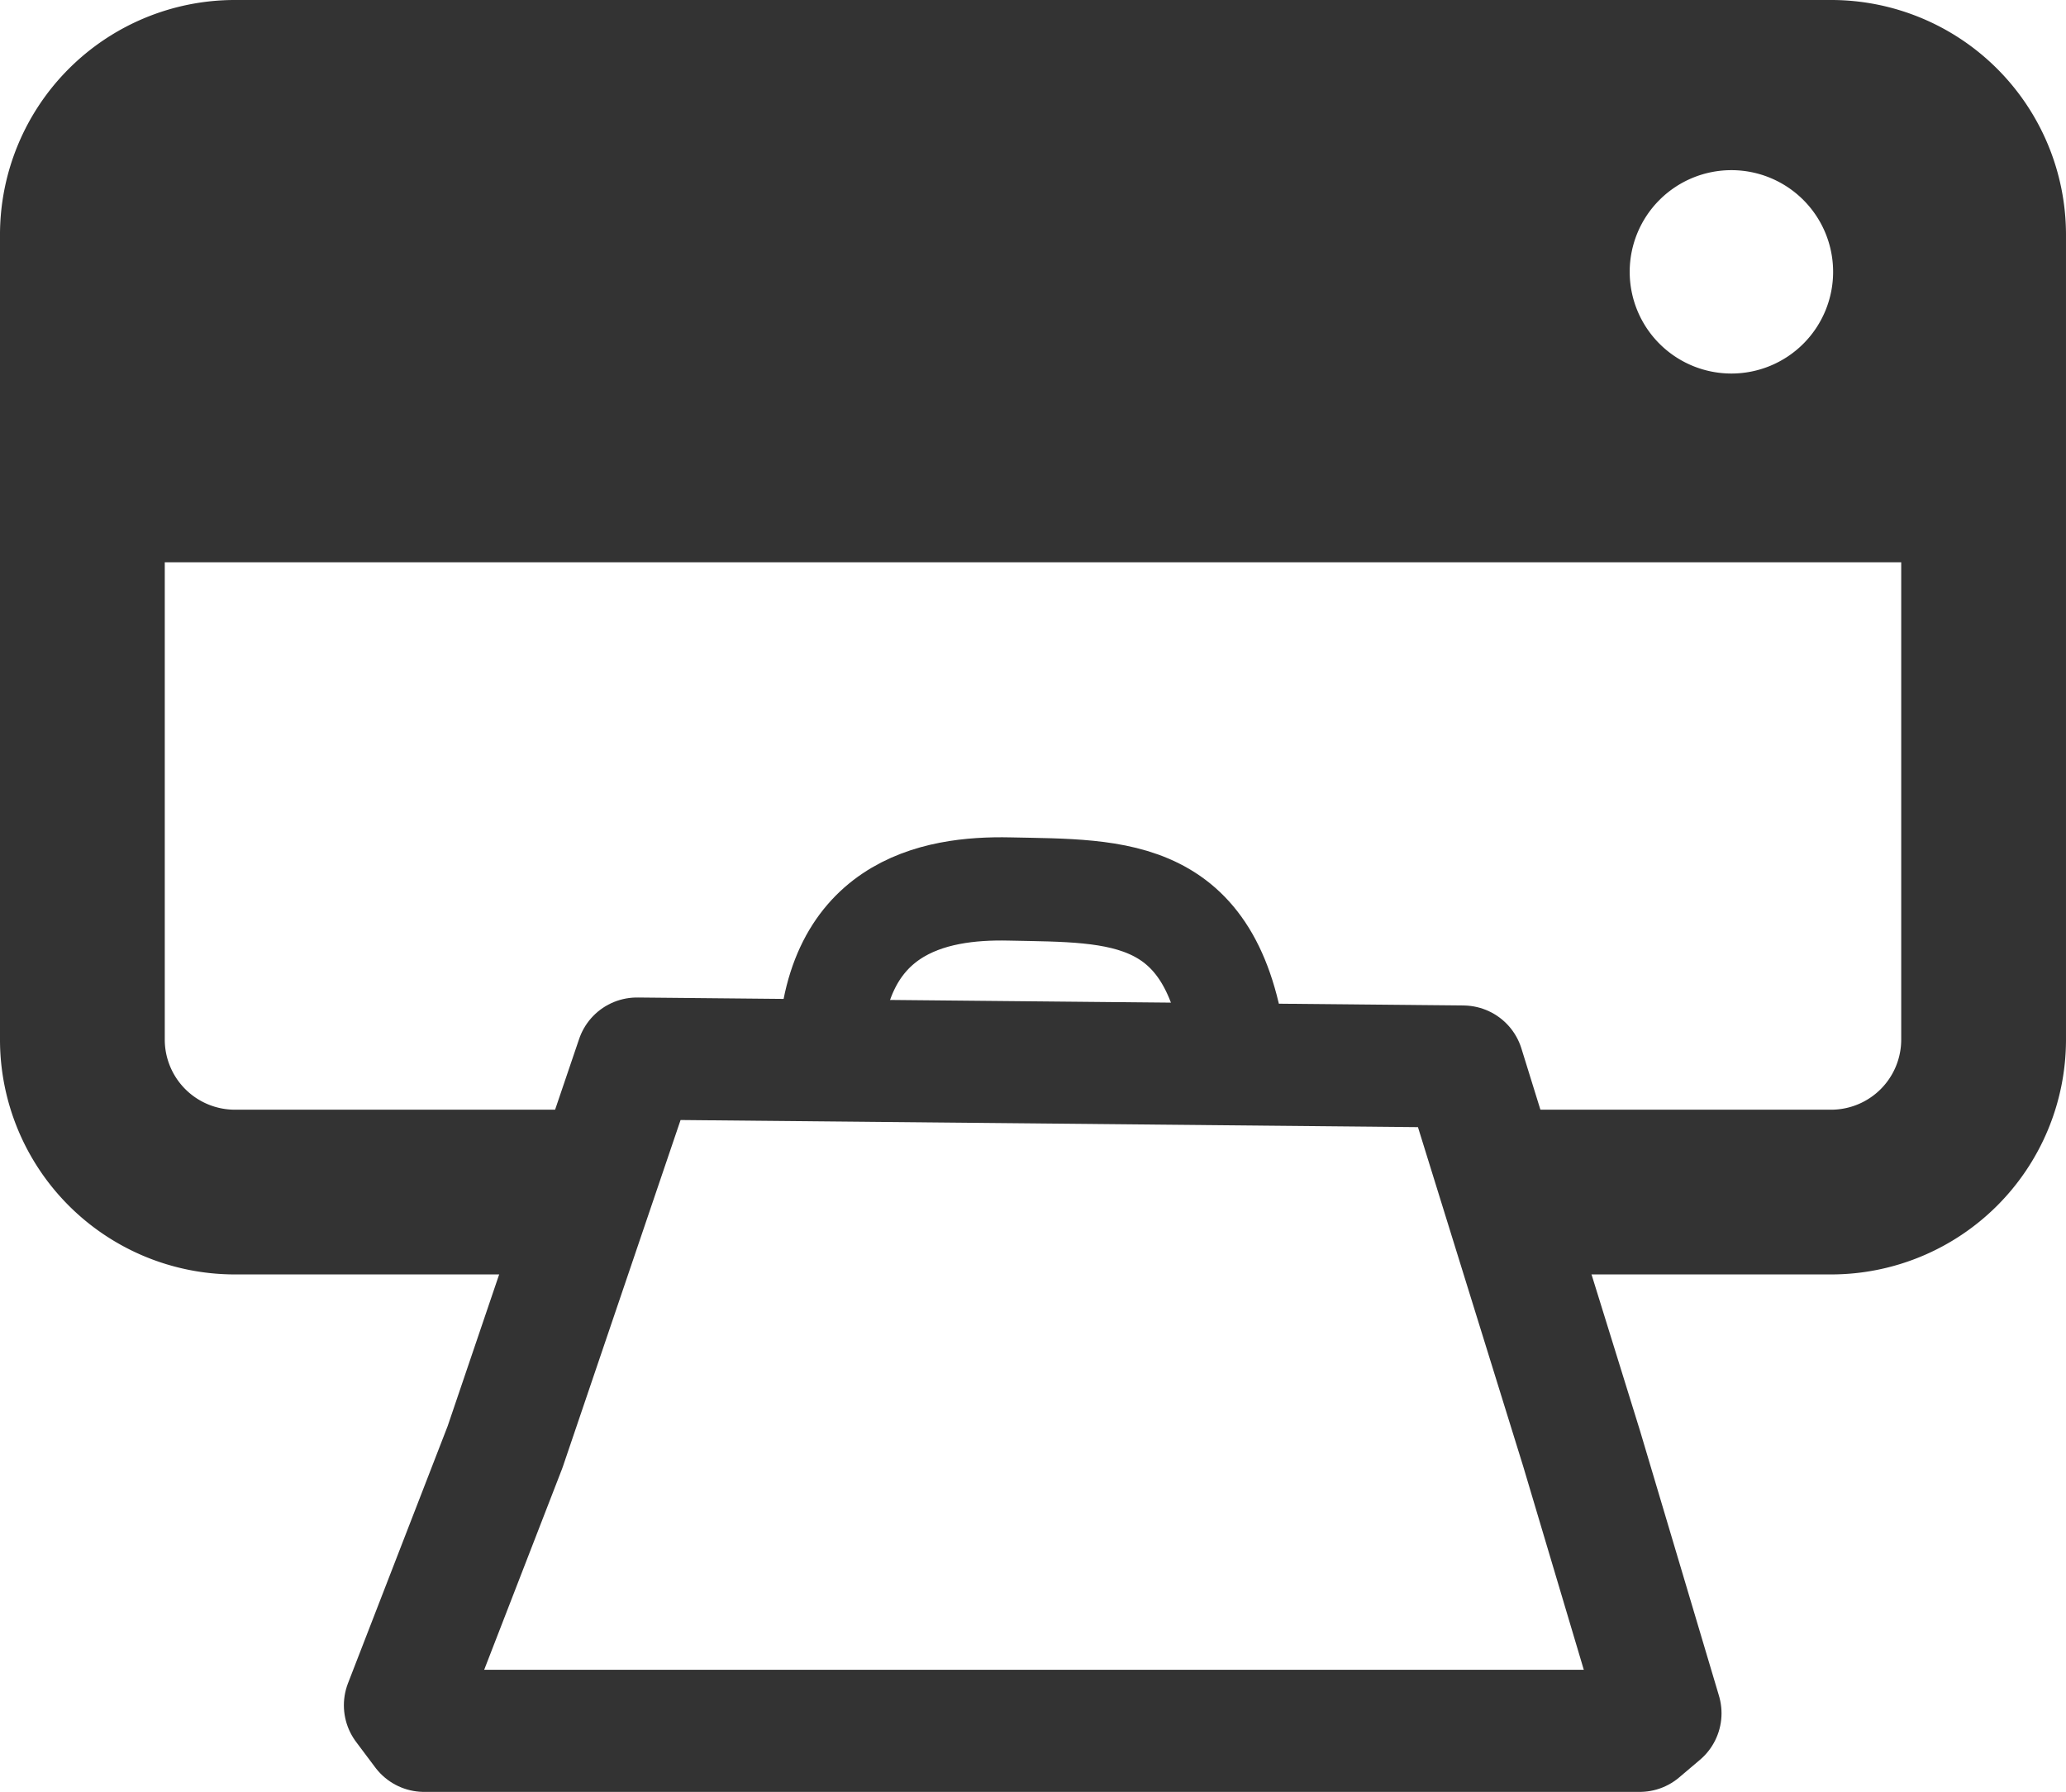 <svg xmlns="http://www.w3.org/2000/svg" viewBox="0 0 149.544 129.736"><defs><style>.cls-1,.cls-2,.cls-3{fill:none;stroke:#333;}.cls-1{stroke-linejoin:round;stroke-width:8.84px;}.cls-2,.cls-3{stroke-miterlimit:10;}.cls-2{stroke-width:7.474px;}.cls-3{stroke-width:11.927px;}.cls-4{fill:#333;}</style></defs><title>アートボード 1</title><g id="レイヤー_1" data-name="レイヤー 1"><polygon class="cls-1" points="46.105 76.641 36.557 104.765 29.311 123.465 30.7 125.317 118.686 125.317 120.19 124.043 114.483 104.881 105.903 77.219 46.105 76.641"/><path class="cls-2" d="M60.04,76.879c0-11.279,7.588-12.632,13.013-12.515,7.948.171,14.971-.245,16.407,12.277"/></g><g id="編集モード"><path class="cls-3" d="M40.942,86.308H16.973A11.042,11.042,0,0,1,5.963,75.299V16.973A11.042,11.042,0,0,1,16.973,5.963H132.571a11.042,11.042,0,0,1,11.009,11.009V75.299a11.042,11.042,0,0,1-11.009,11.009h-21.927"/><line class="cls-3" x1="5.963" y1="34.746" x2="143.58" y2="34.746"/><path class="cls-4" d="M9.538,7.682v24H140.644v-24ZM125.325,27.044a7.362,7.362,0,1,1,7.362-7.362A7.362,7.362,0,0,1,125.325,27.044Z"/></g></svg>